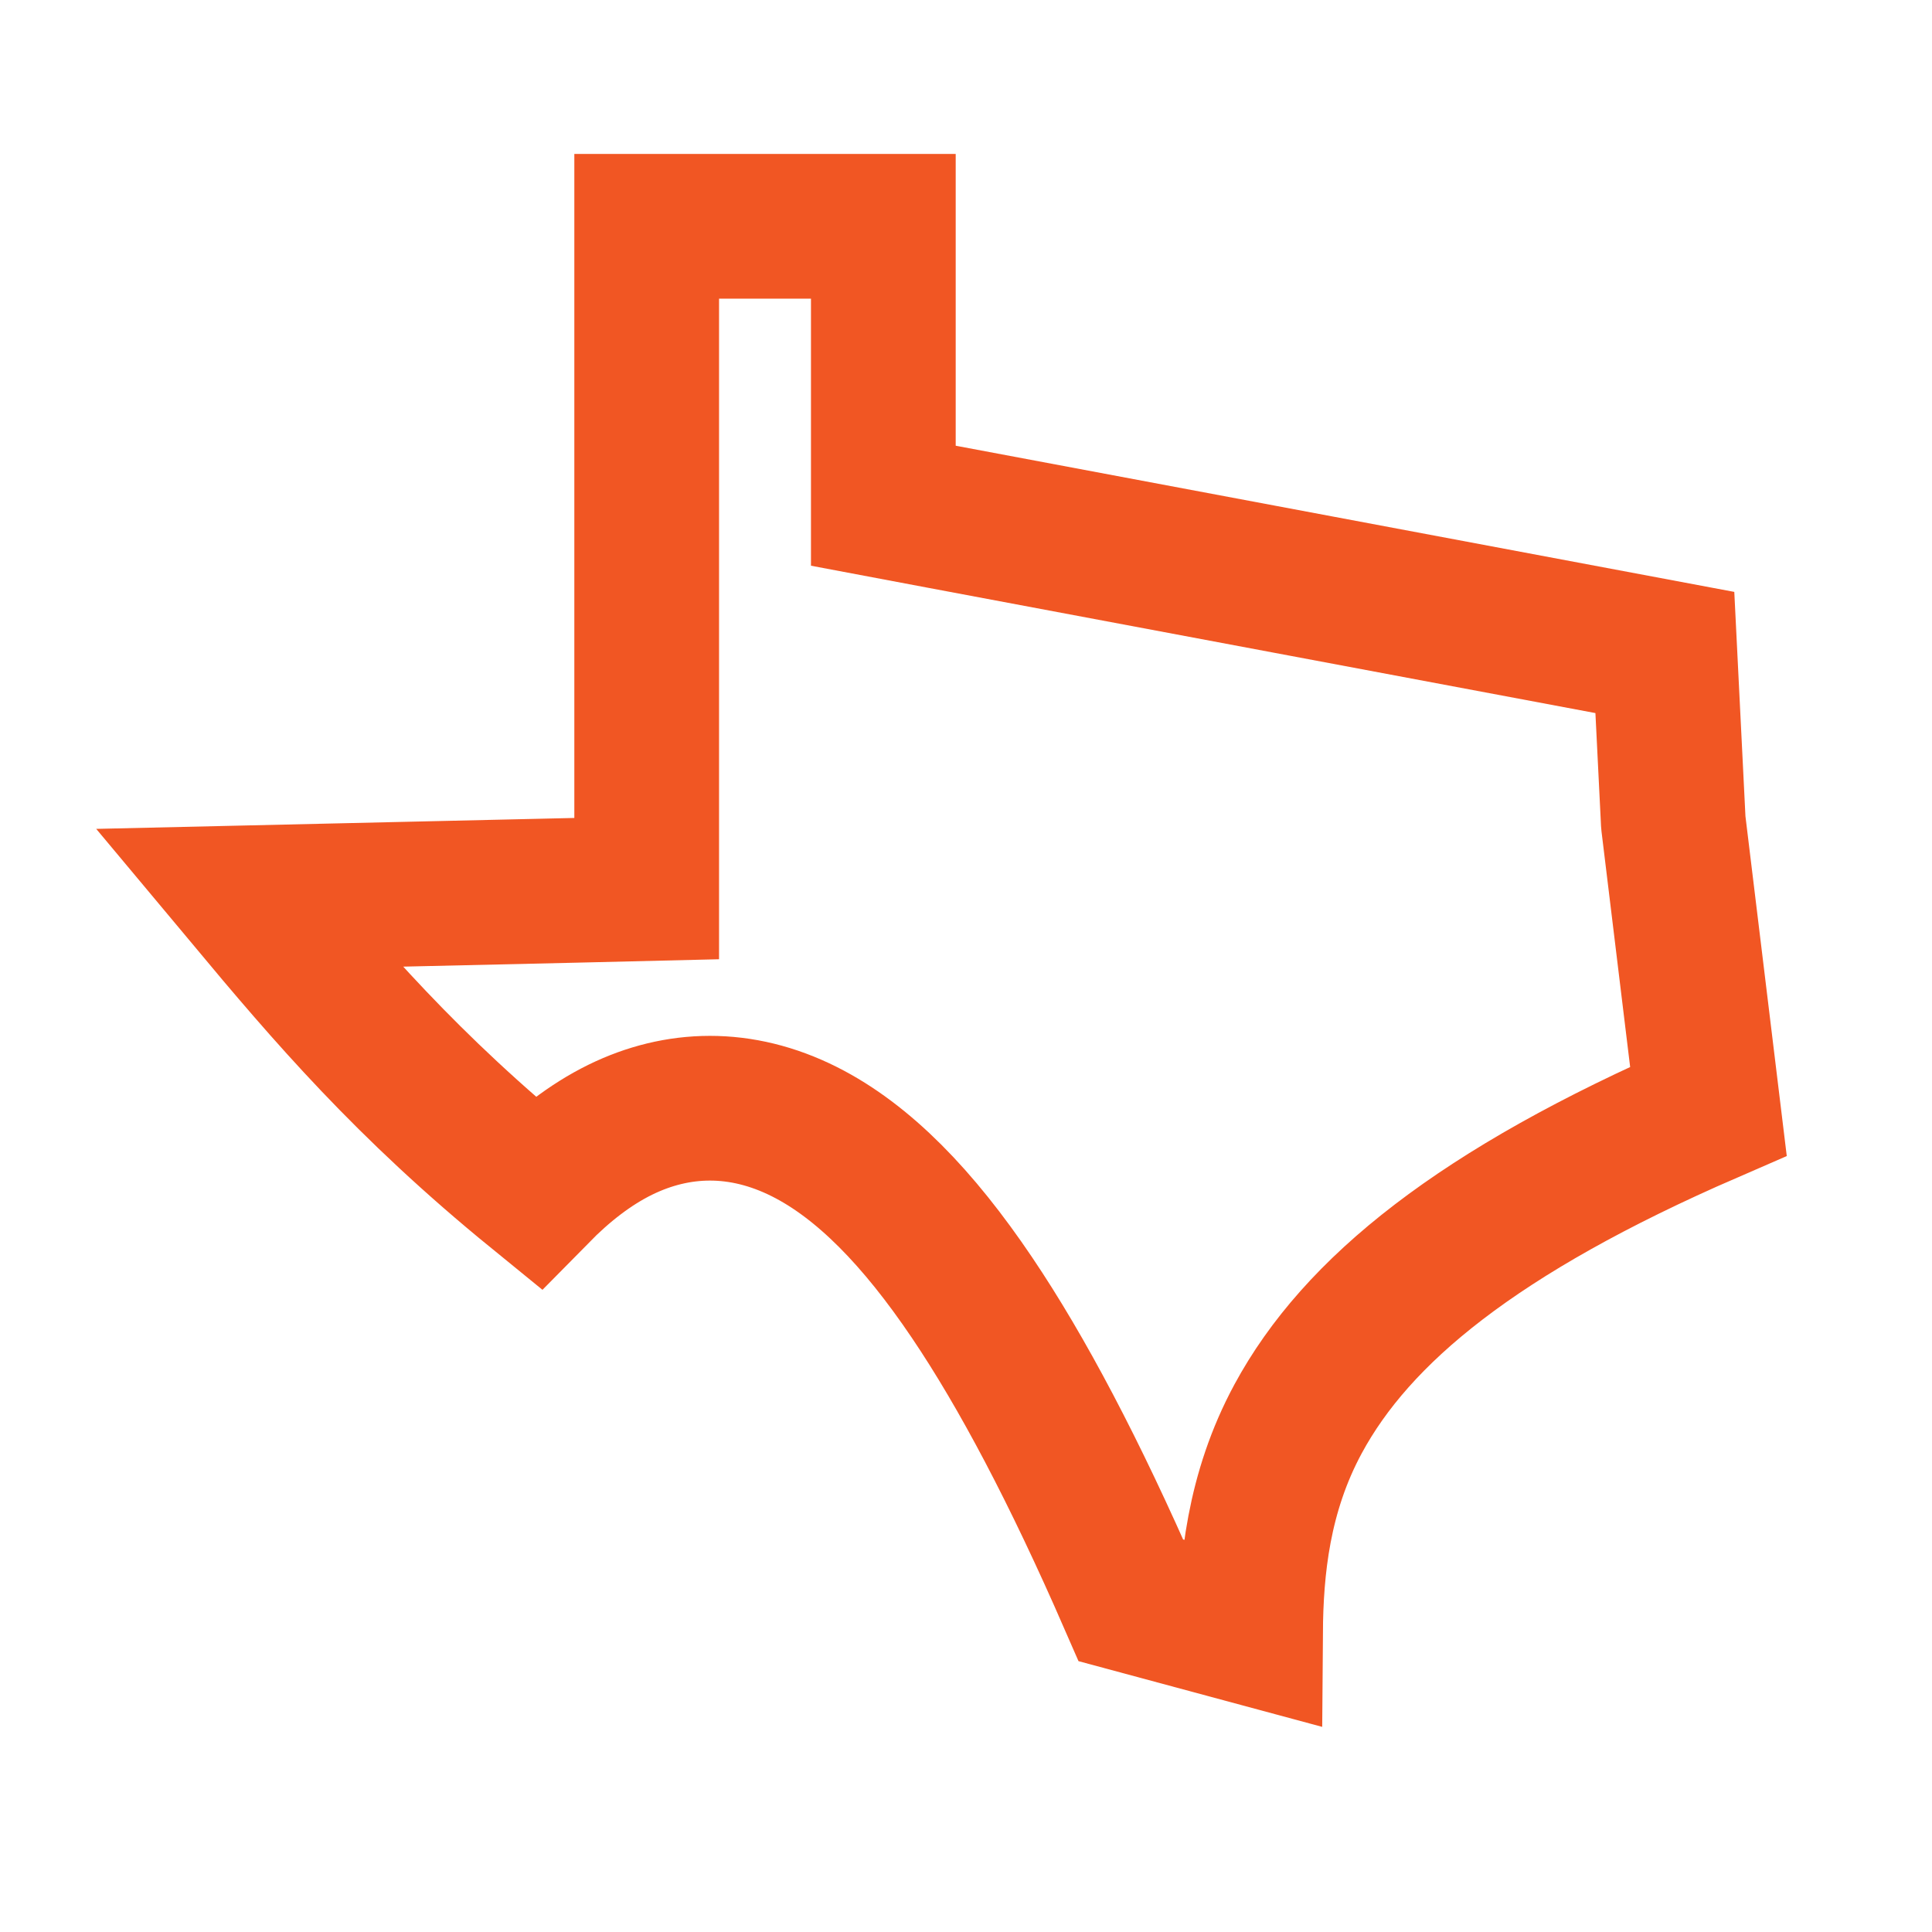 <svg width="33" height="33" viewBox="0 0 33 33" fill="none" xmlns="http://www.w3.org/2000/svg">
<path d="M15.088 3.865V8.638L16.096 8.828L28.437 11.145L28.578 13.982L28.58 14.026L28.584 14.07L29.181 18.98C25.244 20.69 23.174 22.383 22.173 24.234C21.491 25.496 21.368 26.782 21.36 27.886L19.317 27.335C18.357 25.134 17.459 23.433 16.602 22.163C15.686 20.805 14.749 19.837 13.74 19.33C12.651 18.783 11.568 18.82 10.596 19.296C10.069 19.555 9.598 19.931 9.174 20.362C6.946 18.547 5.606 16.974 4.237 15.335L9.838 15.207L11.046 15.178V3.865H15.088Z" stroke="#F15623" stroke-width="2.472"/>
</svg>
